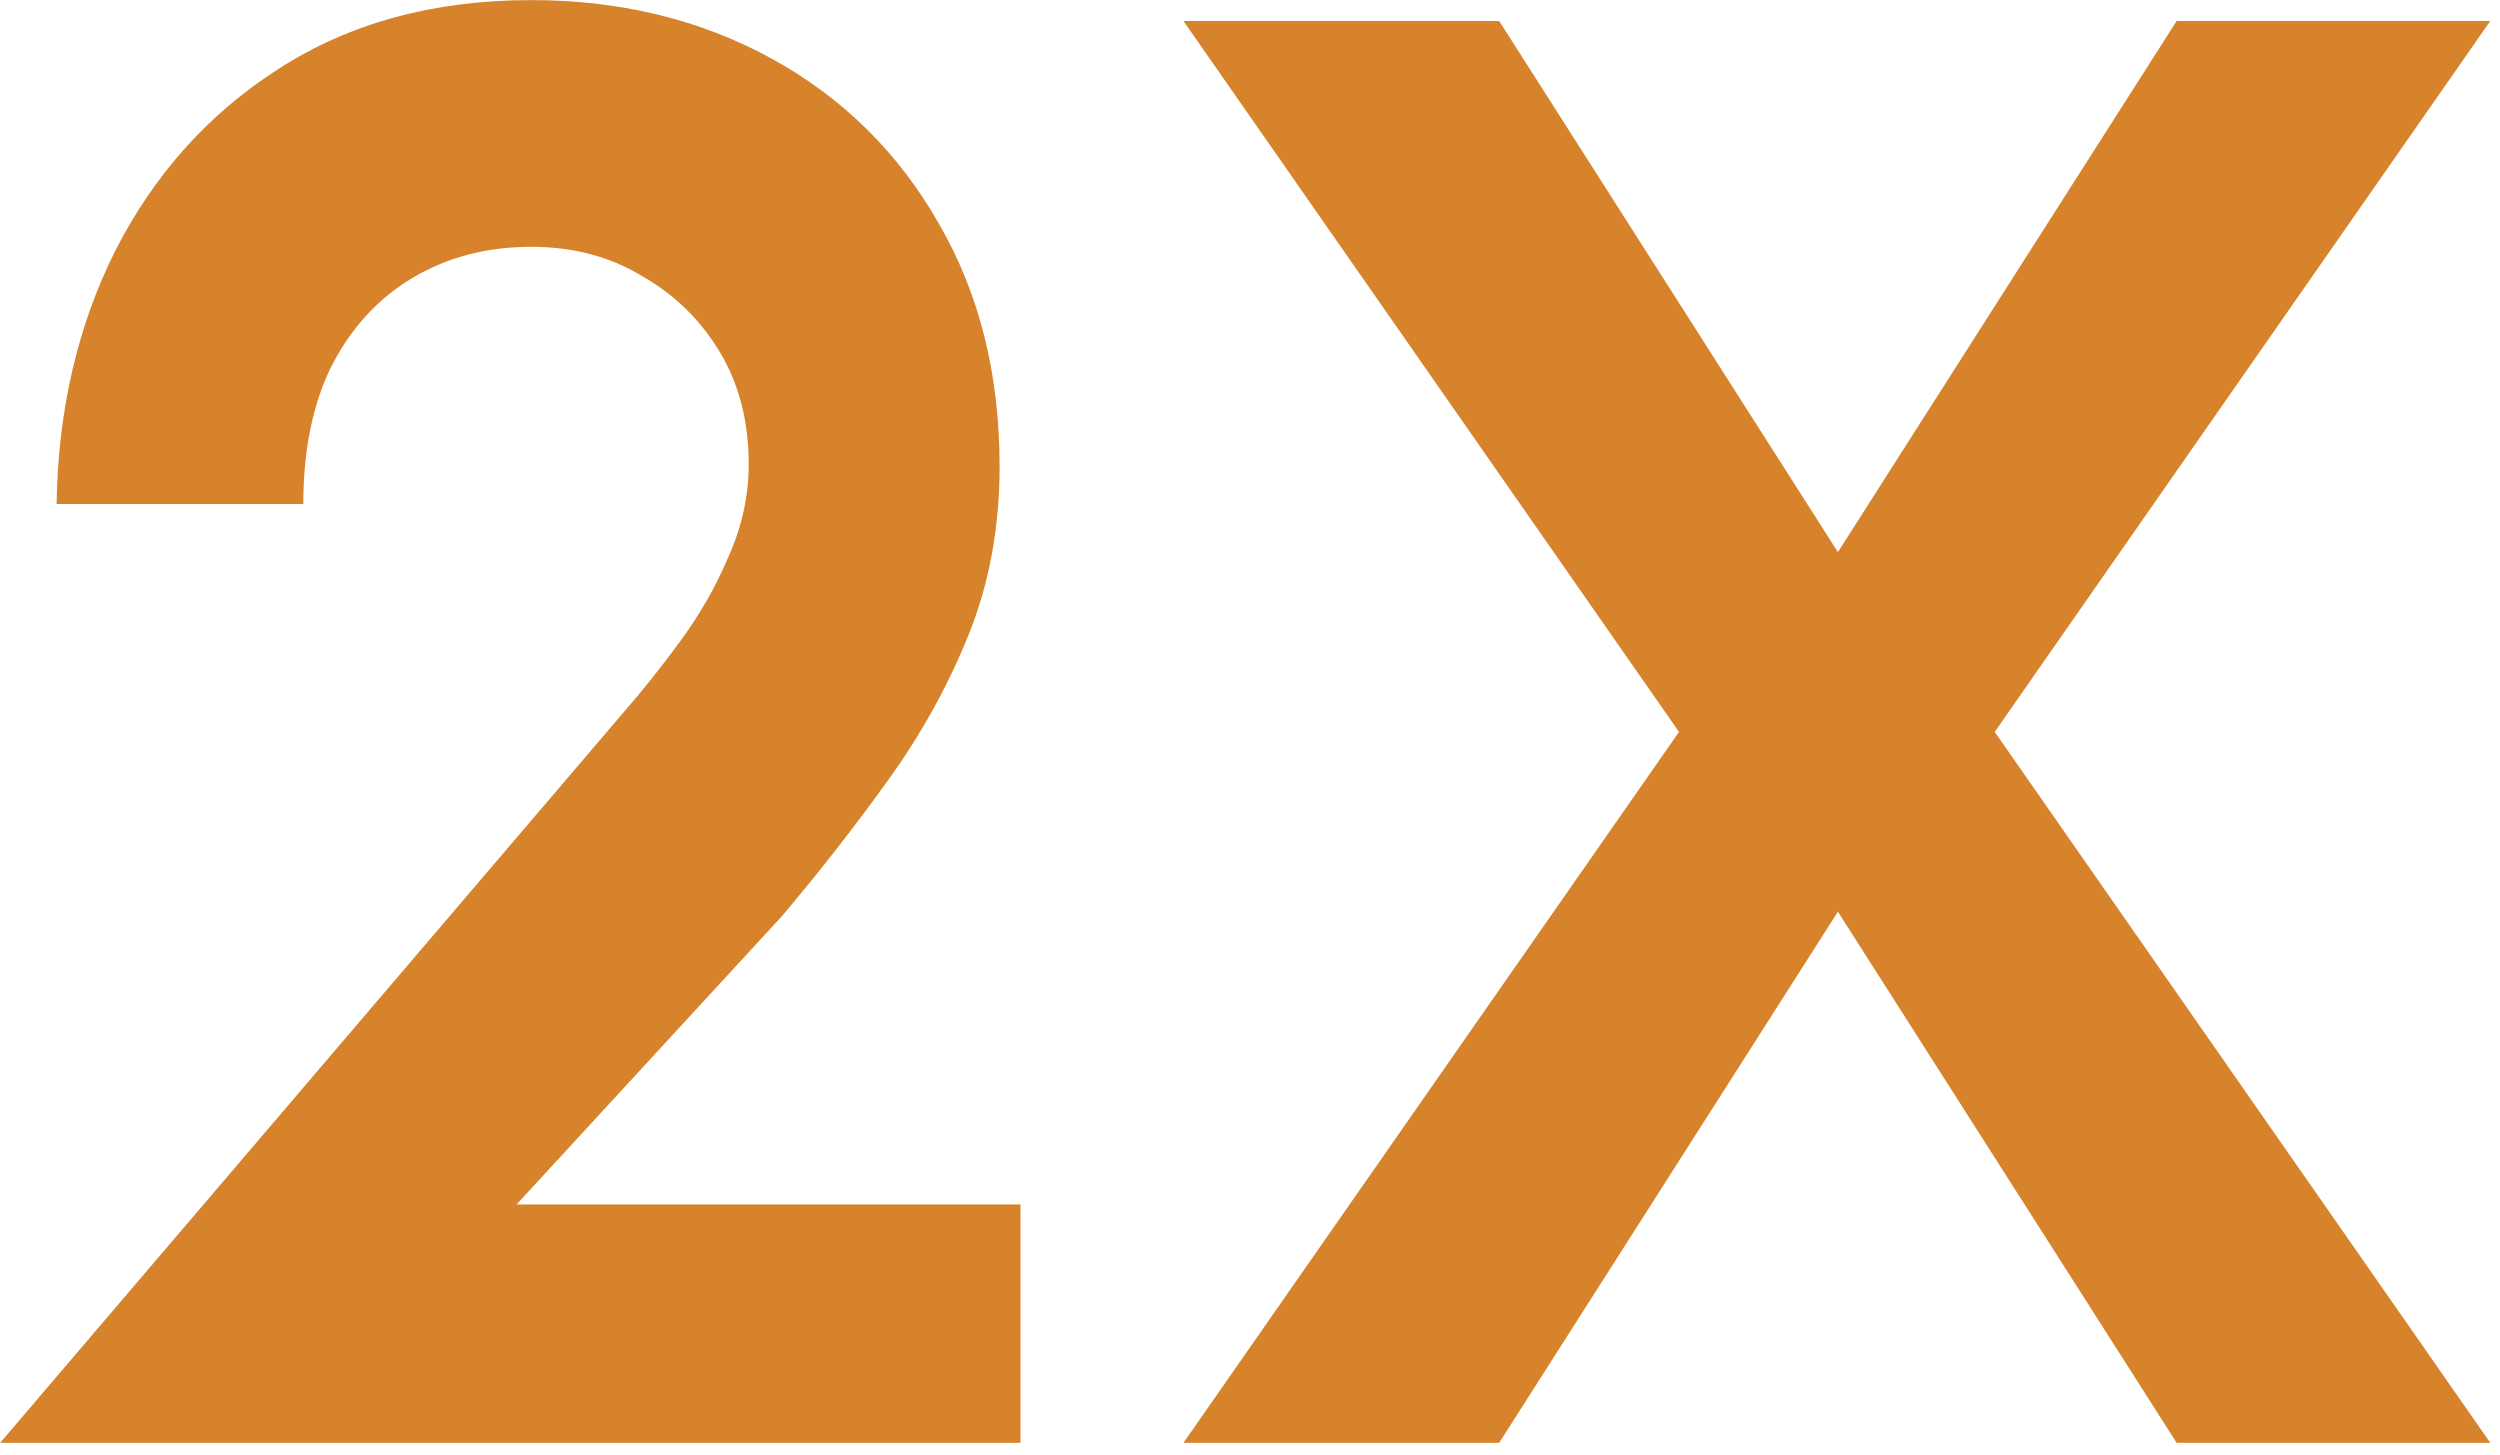 <svg xmlns="http://www.w3.org/2000/svg" fill="none" viewBox="0 0 55 32" height="32" width="55">
<path fill="#D7832C" d="M0.003 31.742L13.665 15.734C14.095 15.243 14.524 14.707 14.953 14.124C15.383 13.541 15.735 12.928 16.011 12.284C16.318 11.61 16.471 10.919 16.471 10.214C16.471 9.264 16.256 8.436 15.827 7.73C15.398 7.025 14.831 6.473 14.125 6.074C13.42 5.645 12.607 5.43 11.687 5.43C10.706 5.43 9.832 5.66 9.065 6.12C8.299 6.58 7.701 7.24 7.271 8.098C6.873 8.926 6.673 9.923 6.673 11.088H1.245C1.276 9.034 1.705 7.178 2.533 5.522C3.392 3.836 4.588 2.502 6.121 1.52C7.685 0.508 9.541 0.002 11.687 0.002C13.65 0.002 15.413 0.432 16.977 1.29C18.541 2.149 19.768 3.36 20.657 4.924C21.547 6.458 21.991 8.236 21.991 10.26C21.991 11.61 21.761 12.851 21.301 13.986C20.841 15.121 20.243 16.194 19.507 17.206C18.802 18.188 18.035 19.169 17.207 20.15L11.365 26.498H22.451V31.742H0.003ZM26.036 31.742L36.938 16.102L26.036 0.462H32.982L40.434 12.146L47.886 0.462H54.786L43.884 16.102L54.786 31.742H47.886L40.434 20.058L32.982 31.742H26.036Z"></path>
</svg>
